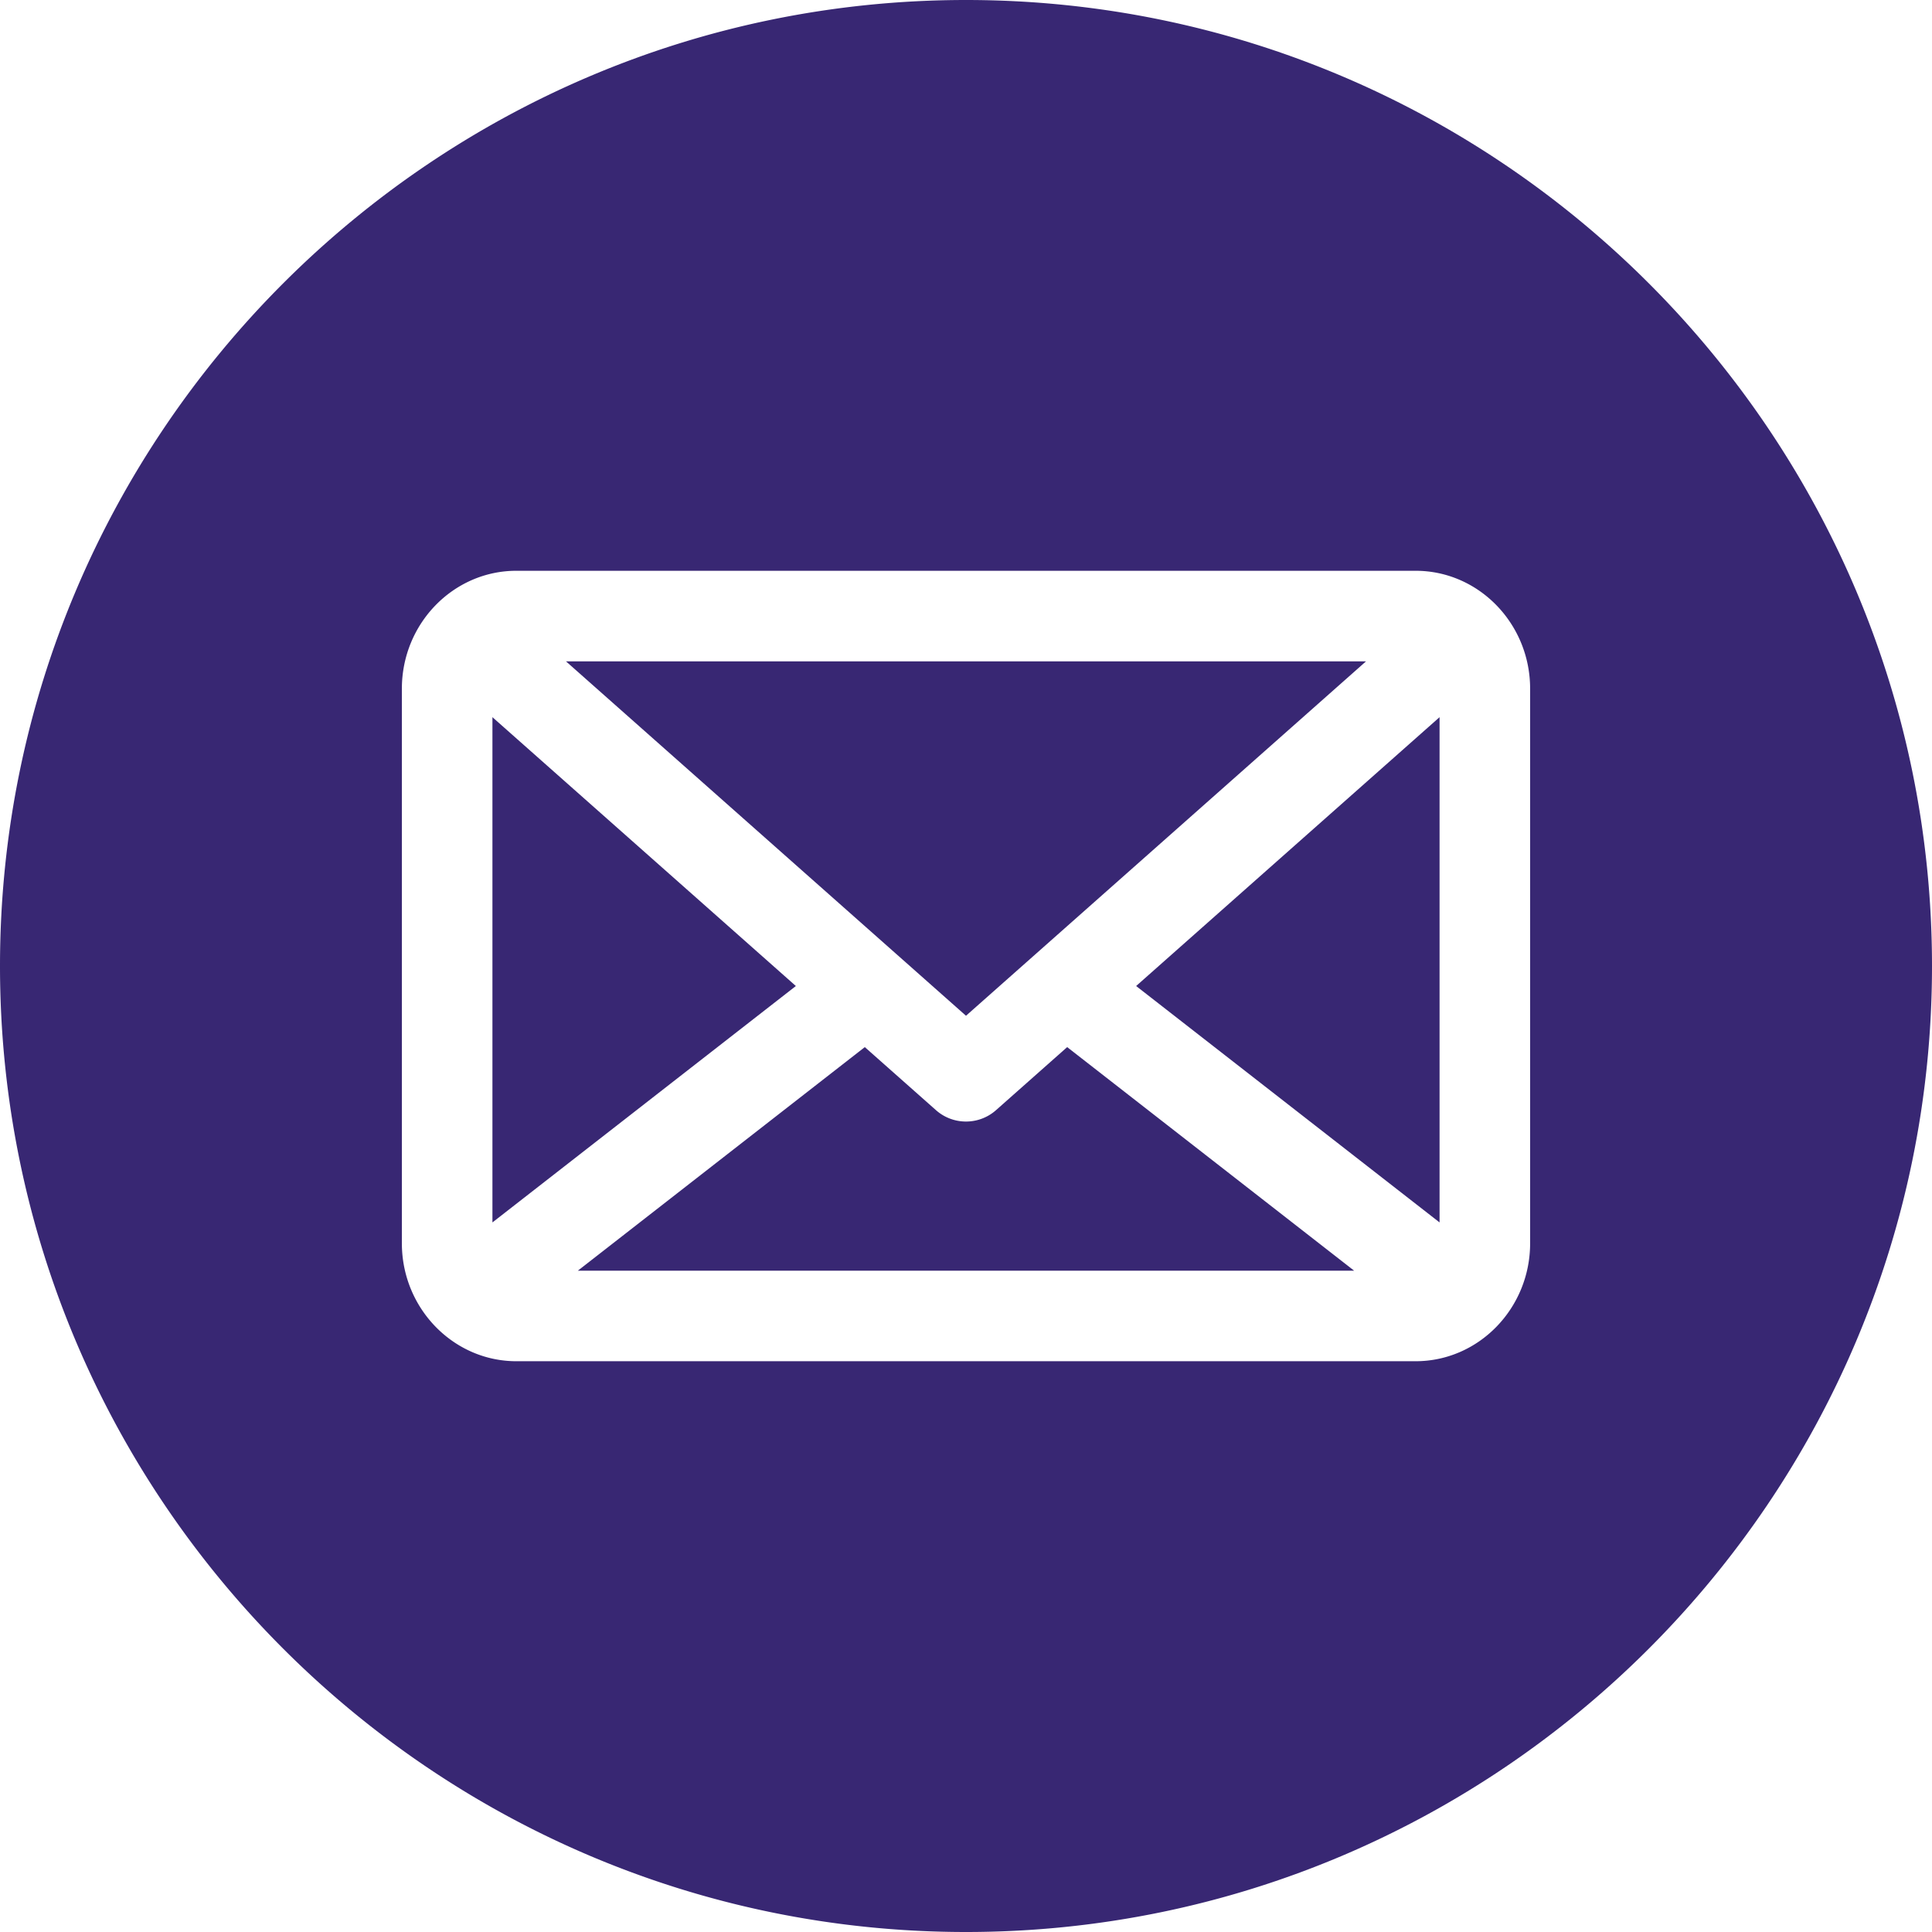 <svg xmlns="http://www.w3.org/2000/svg" version="1.1" xmlns:xlink="http://www.w3.org/1999/xlink" width="512" height="512" x="0" y="0" viewBox="0 0 512 512" style="enable-background:new 0 0 512 512" xml:space="preserve" class=""><g><path d="M301.087 261.305 381.5 190.06v133.895zM130.5 190.06v133.896l80.413-62.651zm133.458 104.142c-2.271 2.012-5.115 3.018-7.958 3.018s-5.687-1.006-7.958-3.018l-18.857-16.707-76.04 59.244h205.711l-76.041-59.244zm-26.486-41.431L256 269.187l106.011-93.925H149.989l87.472 77.5a.106.106 0 0 1 .011.009zM512 256c0 141.159-114.841 256-256 256S0 397.159 0 256C0 114.842 114.841 0 256 0s256 114.842 256 256zm-106.5-73.477c0-17.237-13.612-31.261-30.343-31.261H136.843c-16.731 0-30.343 14.023-30.343 31.261v146.954c0 8.955 3.679 17.036 9.555 22.74l.012.012c5.434 5.27 12.743 8.509 20.776 8.509h238.313c16.731 0 30.343-14.023 30.343-31.261V182.523z" fill="#382773" opacity="1" data-original="#000000"></path></g></svg>